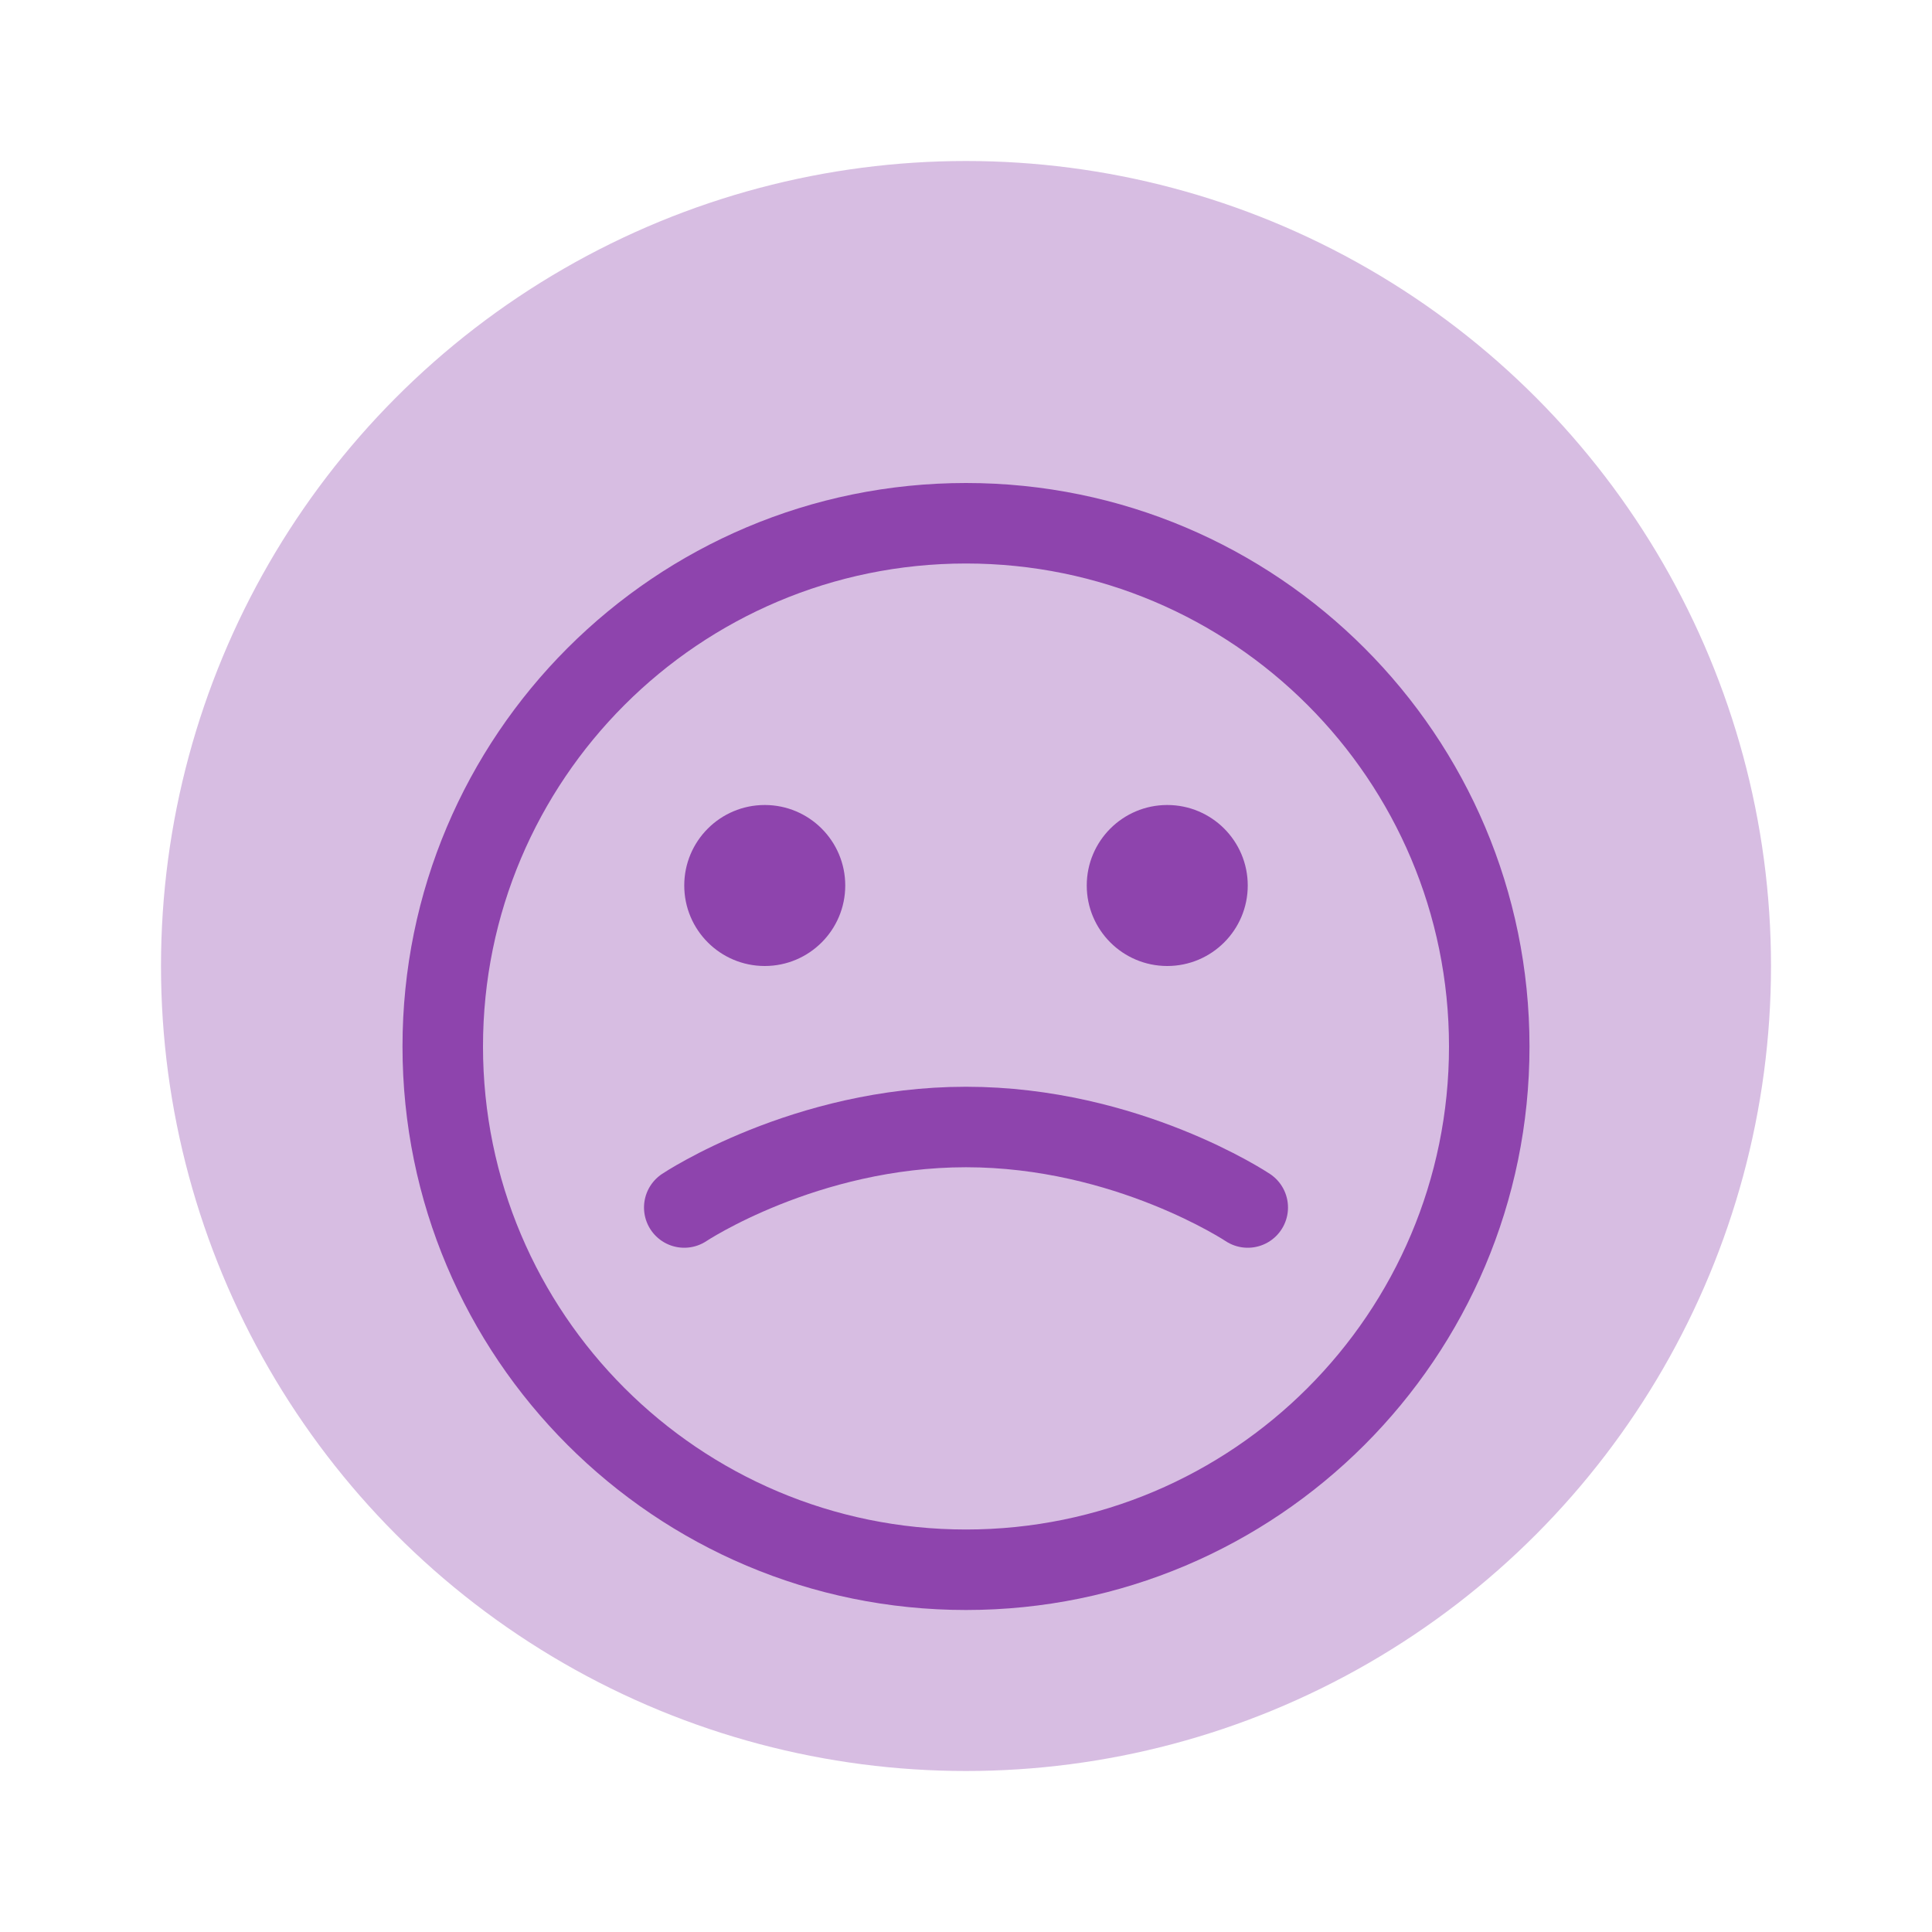 ﻿<svg width="48" height="48" viewBox="0 0 48 48" fill="none" xmlns="http://www.w3.org/2000/svg">
  <circle cx="24" cy="24" r="20" fill="#d7bde2"/>
  <path d="M24 12C16.268 12 10 18.268 10 26C10 33.732 16.268 40 24 40C31.732 40 38 33.732 38 26C38 18.268 31.732 12 24 12ZM24 14C30.627 14 36 19.373 36 26C36 32.627 30.627 38 24 38C17.373 38 12 32.627 12 26C12 19.373 17.373 14 24 14Z" fill="#8e44ad"/>
  <path d="M17 30C17 30 20 28 24 28C28 28 31 30 31 30" stroke="#8e44ad" stroke-width="2" stroke-linecap="round"/>
  <circle cx="19" cy="22" r="2" fill="#8e44ad"/>
  <circle cx="29" cy="22" r="2" fill="#8e44ad"/>
</svg>